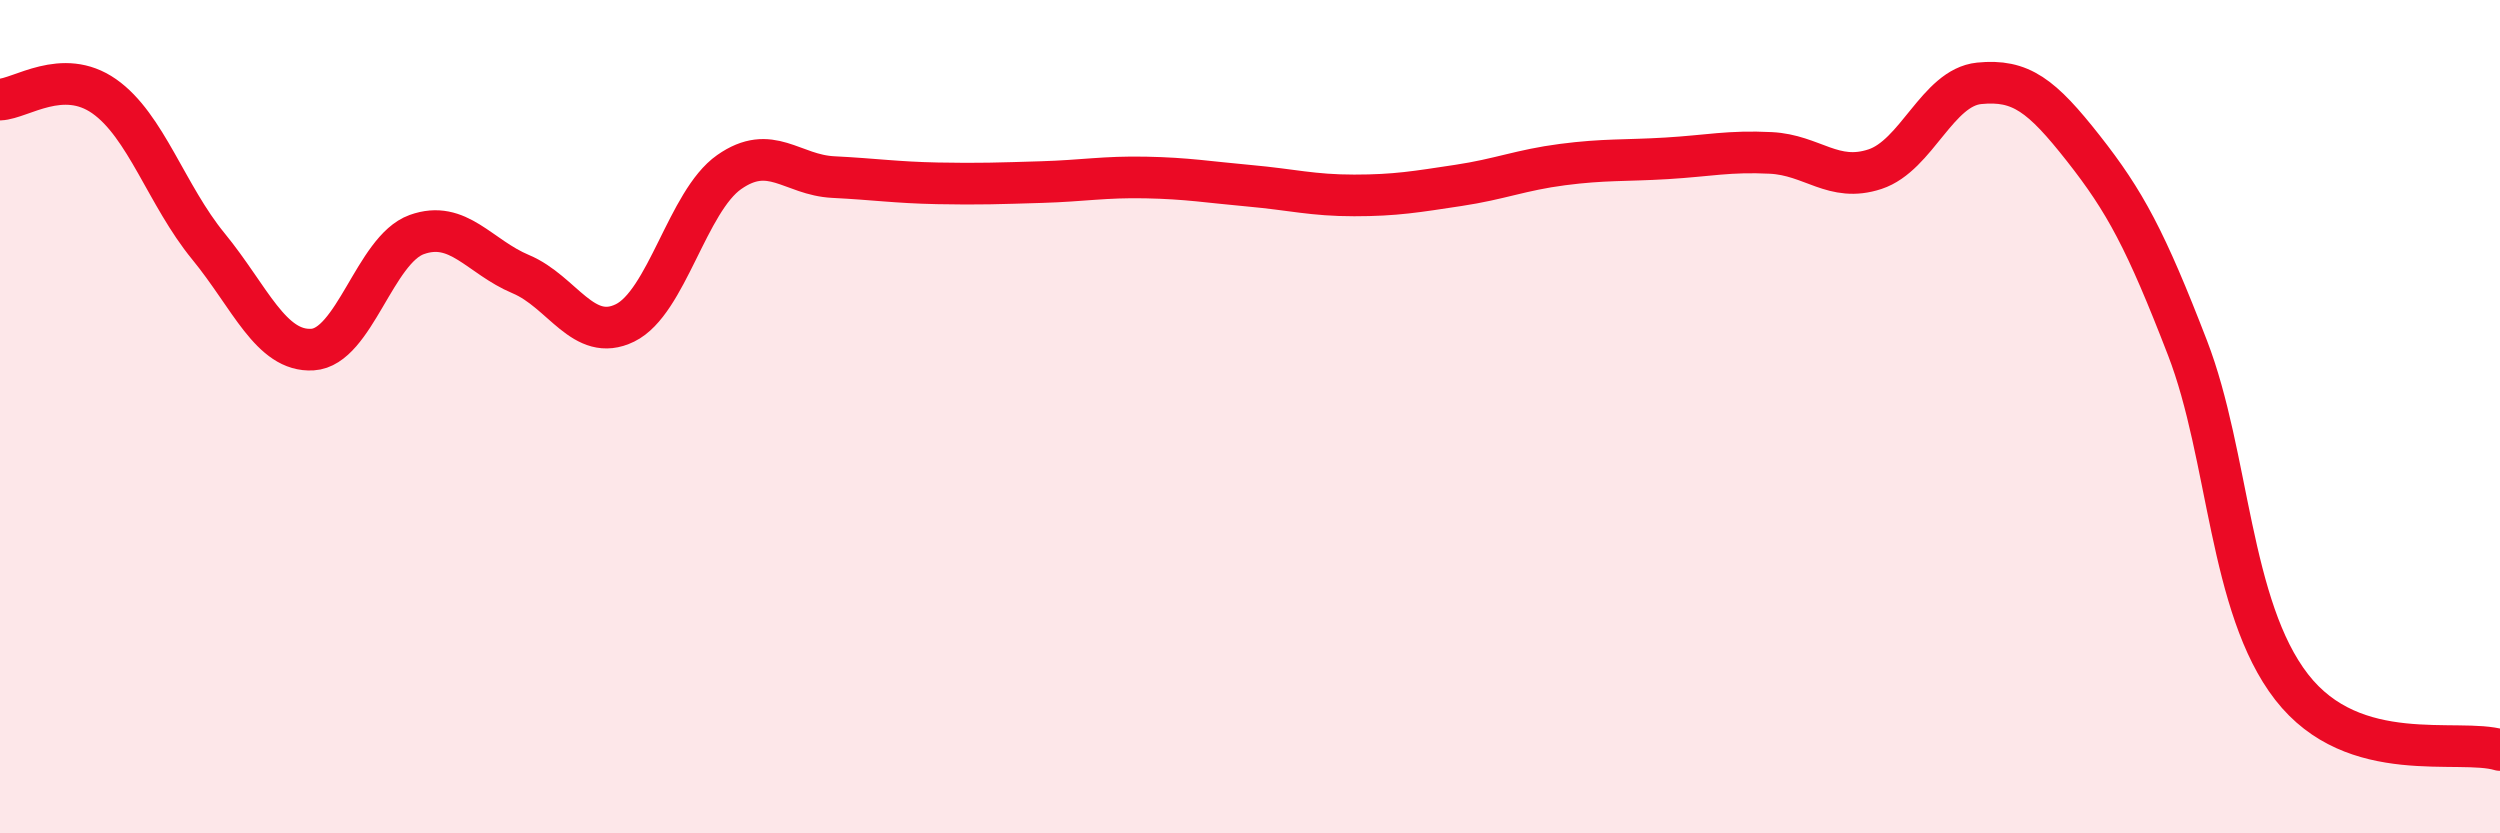 
    <svg width="60" height="20" viewBox="0 0 60 20" xmlns="http://www.w3.org/2000/svg">
      <path
        d="M 0,2.39 C 0.5,2.37 1.5,1.61 2.5,2.31 C 3.5,3.01 4,4.69 5,5.91 C 6,7.13 6.5,8.45 7.5,8.39 C 8.5,8.33 9,5.99 10,5.63 C 11,5.27 11.5,6.16 12.5,6.58 C 13.5,7 14,8.24 15,7.75 C 16,7.26 16.5,4.83 17.5,4.13 C 18.5,3.43 19,4.2 20,4.25 C 21,4.3 21.5,4.38 22.5,4.4 C 23.5,4.42 24,4.4 25,4.37 C 26,4.34 26.5,4.24 27.5,4.26 C 28.5,4.28 29,4.37 30,4.46 C 31,4.55 31.5,4.69 32.5,4.69 C 33.5,4.69 34,4.6 35,4.45 C 36,4.3 36.5,4.08 37.5,3.95 C 38.5,3.82 39,3.86 40,3.8 C 41,3.74 41.5,3.62 42.5,3.67 C 43.5,3.72 44,4.39 45,4.06 C 46,3.73 46.5,2.1 47.5,2 C 48.5,1.9 49,2.29 50,3.56 C 51,4.83 51.5,5.76 52.5,8.35 C 53.5,10.94 53.5,14.56 55,16.49 C 56.5,18.42 59,17.7 60,18L60 20L0 20Z"
        fill="#EB0A25"
        opacity="0.1"
        stroke-linecap="round"
        stroke-linejoin="round"
      />
      <path
        d="M 0,2.39 C 0.5,2.37 1.5,1.61 2.5,2.31 C 3.5,3.01 4,4.69 5,5.91 C 6,7.13 6.5,8.45 7.5,8.39 C 8.5,8.33 9,5.99 10,5.63 C 11,5.27 11.5,6.16 12.5,6.58 C 13.5,7 14,8.24 15,7.75 C 16,7.26 16.5,4.83 17.5,4.13 C 18.5,3.43 19,4.2 20,4.25 C 21,4.3 21.5,4.38 22.5,4.4 C 23.5,4.42 24,4.4 25,4.37 C 26,4.34 26.5,4.24 27.5,4.26 C 28.5,4.28 29,4.37 30,4.46 C 31,4.55 31.5,4.69 32.5,4.69 C 33.5,4.69 34,4.6 35,4.45 C 36,4.3 36.5,4.08 37.5,3.95 C 38.5,3.82 39,3.86 40,3.8 C 41,3.74 41.5,3.62 42.5,3.67 C 43.5,3.72 44,4.39 45,4.06 C 46,3.73 46.5,2.1 47.5,2 C 48.5,1.9 49,2.29 50,3.56 C 51,4.83 51.5,5.76 52.5,8.35 C 53.5,10.94 53.5,14.56 55,16.49 C 56.5,18.42 59,17.7 60,18"
        stroke="#EB0A25"
        stroke-width="1"
        fill="none"
        stroke-linecap="round"
        stroke-linejoin="round"
      />
    </svg>
  